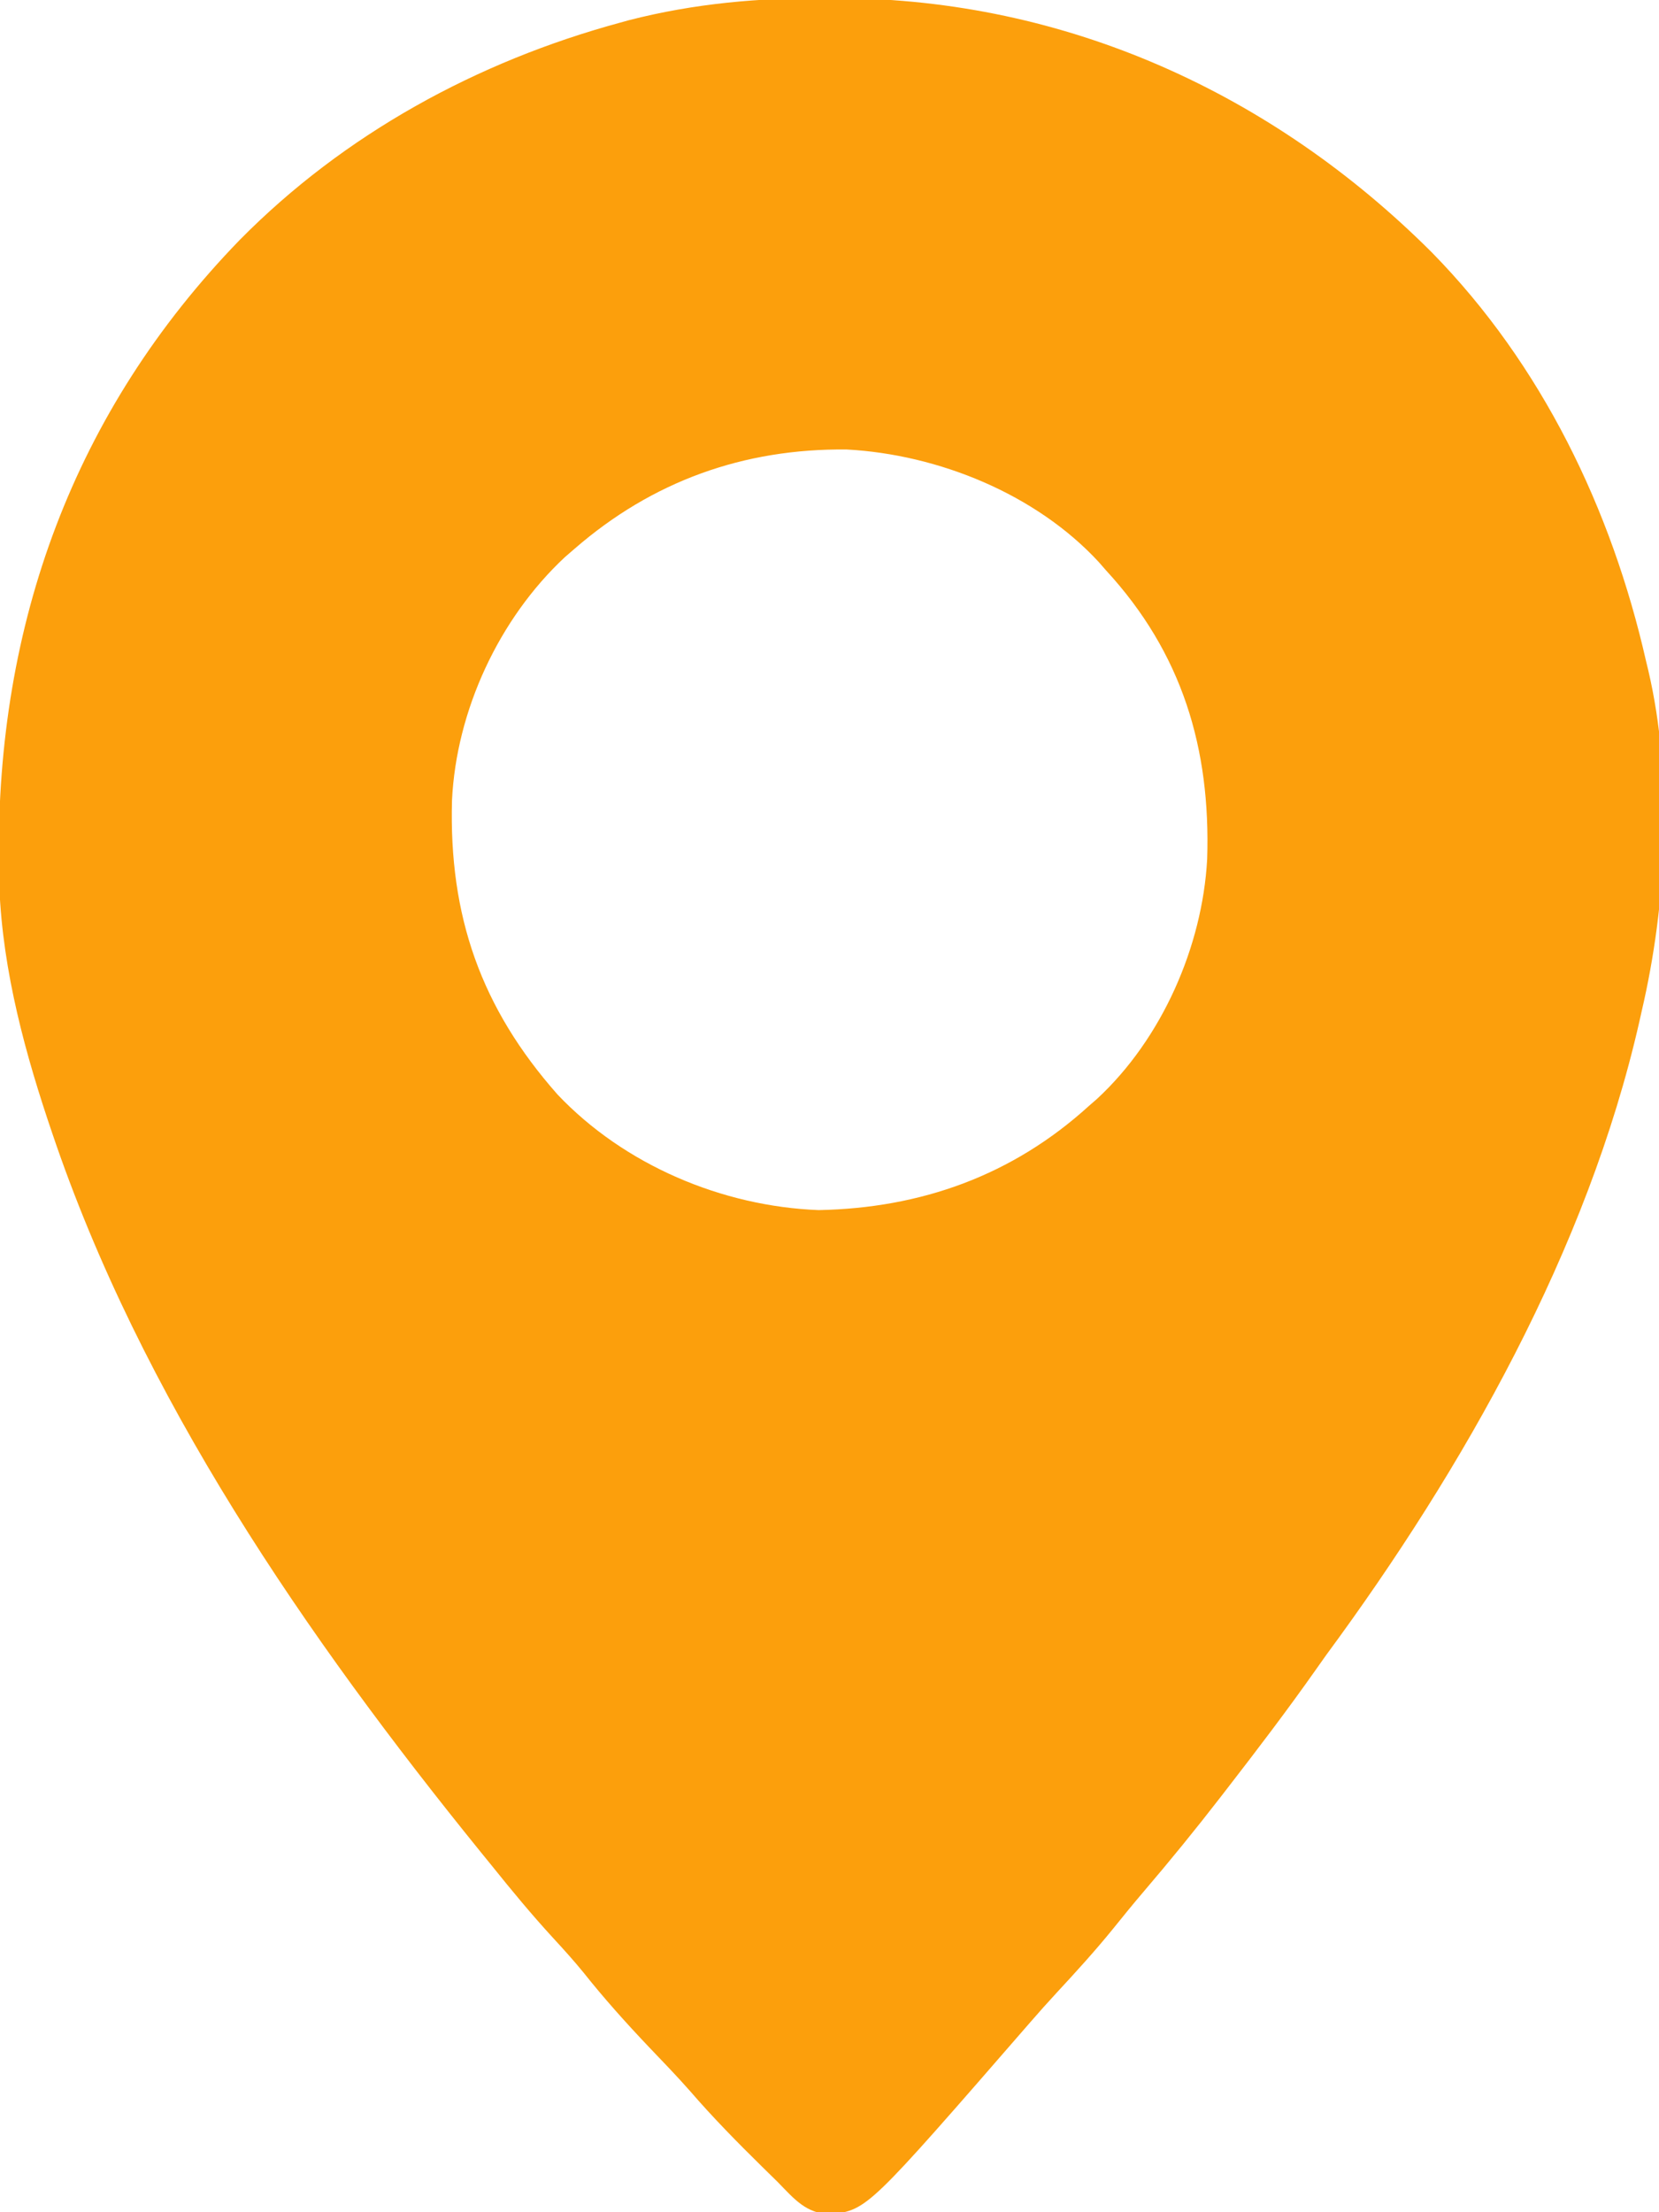 <svg xmlns="http://www.w3.org/2000/svg" width="384" height="512"><path d="M0 0 C0.868 0.003 1.735 0.006 2.629 0.009 C55.066 0.28 102.879 22.016 139.769 58.894 C165.187 84.811 181.336 118.289 189.312 153.438 C189.478 154.12 189.643 154.803 189.813 155.506 C195.655 180.417 194.088 209.733 188.312 234.438 C188.131 235.251 187.949 236.064 187.761 236.901 C175.782 289.591 147.135 340.273 115.312 383.438 C114.518 384.554 113.726 385.673 112.938 386.793 C106.312 396.201 99.36 405.342 92.312 414.438 C91.583 415.382 91.583 415.382 90.838 416.346 C85.044 423.837 79.083 431.153 72.93 438.352 C70.506 441.194 68.155 444.09 65.812 447 C61.686 452.074 57.311 456.875 52.867 461.668 C50.811 463.897 48.796 466.145 46.812 468.438 C9.164 511.768 9.164 511.768 0.688 512.938 C-5.124 512.782 -7.795 509.416 -11.688 505.438 C-12.884 504.261 -14.082 503.087 -15.281 501.914 C-21.026 496.26 -26.629 490.573 -31.899 484.471 C-35.017 480.926 -38.302 477.539 -41.562 474.125 C-46.83 468.573 -51.856 462.969 -56.617 456.977 C-58.88 454.201 -61.261 451.571 -63.688 448.938 C-68.581 443.608 -73.161 438.08 -77.688 432.438 C-78.588 431.329 -79.489 430.221 -80.391 429.113 C-120.813 379.246 -159.057 323.698 -179.688 262.438 C-180.013 261.471 -180.339 260.505 -180.675 259.509 C-186.803 241.036 -191.718 221.755 -191.926 202.188 C-191.936 201.42 -191.945 200.653 -191.955 199.862 C-192.511 144.977 -174.7 95.645 -136.19 55.96 C-112.02 31.468 -81.283 14.681 -48.188 5.688 C-47.514 5.501 -46.841 5.314 -46.147 5.122 C-30.928 1.208 -15.665 -0.118 0 0 Z M-58.688 127.438 C-59.434 128.083 -60.18 128.729 -60.949 129.395 C-76.208 143.634 -86.071 164.923 -87.066 185.668 C-87.802 212.454 -80.354 233.723 -62.625 253.77 C-47.163 270.073 -24.543 279.647 -2.203 280.504 C21.505 280.056 42.66 272.478 60.312 256.438 C60.944 255.887 61.576 255.337 62.227 254.77 C77.24 240.888 86.619 219.517 87.727 199.312 C88.566 173.612 81.914 151.544 64.312 132.438 C63.763 131.808 63.214 131.179 62.648 130.531 C48.092 114.756 25.472 105.611 4.289 104.469 C-19.582 104.218 -40.706 111.82 -58.688 127.438 Z " fill="#FC9F0C" transform="translate(191.688,-0.438)"></path></svg>